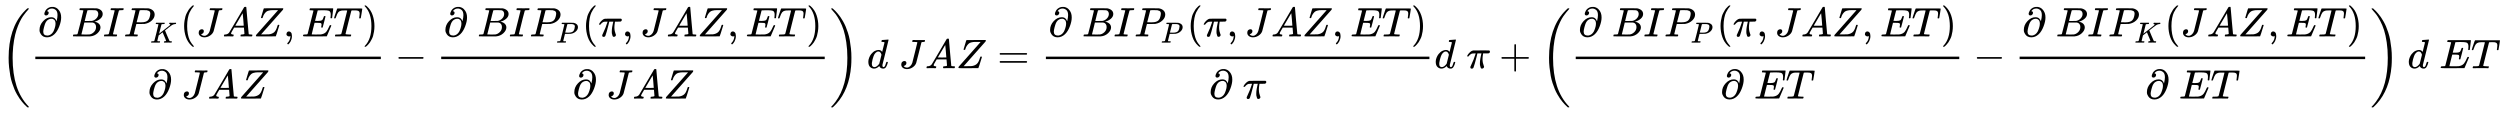 <svg xmlns:xlink="http://www.w3.org/1999/xlink" width="140.712ex" height="6.343ex" style="vertical-align: -2.505ex;" viewBox="0 -1652.5 60584.2 2730.8" role="img" focusable="false" xmlns="http://www.w3.org/2000/svg" aria-labelledby="MathJax-SVG-1-Title">
<title id="MathJax-SVG-1-Title">{\displaystyle \left({\frac {\partial ~BIP_{K}(JAZ,ET)}{\partial ~JAZ}}-{\frac {\partial ~BIP_{P}(\pi ,JAZ,ET)}{\partial ~JAZ}}\right)d~JAZ={\frac {\partial ~BIP_{P}(\pi ,JAZ,ET)}{\partial ~\pi }}d~\pi +\left({\frac {\partial ~BIP_{P}(\pi ,JAZ,ET)}{\partial ~ET}}-{\frac {\partial ~BIP_{K}(JAZ,ET)}{\partial ~ET}}\right)d~ET}</title>
<defs aria-hidden="true">
<path stroke-width="1" id="E1-MJMAIN-28" d="M94 250Q94 319 104 381T127 488T164 576T202 643T244 695T277 729T302 750H315H319Q333 750 333 741Q333 738 316 720T275 667T226 581T184 443T167 250T184 58T225 -81T274 -167T316 -220T333 -241Q333 -250 318 -250H315H302L274 -226Q180 -141 137 -14T94 250Z"></path>
<path stroke-width="1" id="E1-MJMAIN-2202" d="M202 508Q179 508 169 520T158 547Q158 557 164 577T185 624T230 675T301 710L333 715H345Q378 715 384 714Q447 703 489 661T549 568T566 457Q566 362 519 240T402 53Q321 -22 223 -22Q123 -22 73 56Q42 102 42 148V159Q42 276 129 370T322 465Q383 465 414 434T455 367L458 378Q478 461 478 515Q478 603 437 639T344 676Q266 676 223 612Q264 606 264 572Q264 547 246 528T202 508ZM430 306Q430 372 401 400T333 428Q270 428 222 382Q197 354 183 323T150 221Q132 149 132 116Q132 21 232 21Q244 21 250 22Q327 35 374 112Q389 137 409 196T430 306Z"></path>
<path stroke-width="1" id="E1-MJMATHI-42" d="M231 637Q204 637 199 638T194 649Q194 676 205 682Q206 683 335 683Q594 683 608 681Q671 671 713 636T756 544Q756 480 698 429T565 360L555 357Q619 348 660 311T702 219Q702 146 630 78T453 1Q446 0 242 0Q42 0 39 2Q35 5 35 10Q35 17 37 24Q42 43 47 45Q51 46 62 46H68Q95 46 128 49Q142 52 147 61Q150 65 219 339T288 628Q288 635 231 637ZM649 544Q649 574 634 600T585 634Q578 636 493 637Q473 637 451 637T416 636H403Q388 635 384 626Q382 622 352 506Q352 503 351 500L320 374H401Q482 374 494 376Q554 386 601 434T649 544ZM595 229Q595 273 572 302T512 336Q506 337 429 337Q311 337 310 336Q310 334 293 263T258 122L240 52Q240 48 252 48T333 46Q422 46 429 47Q491 54 543 105T595 229Z"></path>
<path stroke-width="1" id="E1-MJMATHI-49" d="M43 1Q26 1 26 10Q26 12 29 24Q34 43 39 45Q42 46 54 46H60Q120 46 136 53Q137 53 138 54Q143 56 149 77T198 273Q210 318 216 344Q286 624 286 626Q284 630 284 631Q274 637 213 637H193Q184 643 189 662Q193 677 195 680T209 683H213Q285 681 359 681Q481 681 487 683H497Q504 676 504 672T501 655T494 639Q491 637 471 637Q440 637 407 634Q393 631 388 623Q381 609 337 432Q326 385 315 341Q245 65 245 59Q245 52 255 50T307 46H339Q345 38 345 37T342 19Q338 6 332 0H316Q279 2 179 2Q143 2 113 2T65 2T43 1Z"></path>
<path stroke-width="1" id="E1-MJMATHI-50" d="M287 628Q287 635 230 637Q206 637 199 638T192 648Q192 649 194 659Q200 679 203 681T397 683Q587 682 600 680Q664 669 707 631T751 530Q751 453 685 389Q616 321 507 303Q500 302 402 301H307L277 182Q247 66 247 59Q247 55 248 54T255 50T272 48T305 46H336Q342 37 342 35Q342 19 335 5Q330 0 319 0Q316 0 282 1T182 2Q120 2 87 2T51 1Q33 1 33 11Q33 13 36 25Q40 41 44 43T67 46Q94 46 127 49Q141 52 146 61Q149 65 218 339T287 628ZM645 554Q645 567 643 575T634 597T609 619T560 635Q553 636 480 637Q463 637 445 637T416 636T404 636Q391 635 386 627Q384 621 367 550T332 412T314 344Q314 342 395 342H407H430Q542 342 590 392Q617 419 631 471T645 554Z"></path>
<path stroke-width="1" id="E1-MJMATHI-4B" d="M285 628Q285 635 228 637Q205 637 198 638T191 647Q191 649 193 661Q199 681 203 682Q205 683 214 683H219Q260 681 355 681Q389 681 418 681T463 682T483 682Q500 682 500 674Q500 669 497 660Q496 658 496 654T495 648T493 644T490 641T486 639T479 638T470 637T456 637Q416 636 405 634T387 623L306 305Q307 305 490 449T678 597Q692 611 692 620Q692 635 667 637Q651 637 651 648Q651 650 654 662T659 677Q662 682 676 682Q680 682 711 681T791 680Q814 680 839 681T869 682Q889 682 889 672Q889 650 881 642Q878 637 862 637Q787 632 726 586Q710 576 656 534T556 455L509 418L518 396Q527 374 546 329T581 244Q656 67 661 61Q663 59 666 57Q680 47 717 46H738Q744 38 744 37T741 19Q737 6 731 0H720Q680 3 625 3Q503 3 488 0H478Q472 6 472 9T474 27Q478 40 480 43T491 46H494Q544 46 544 71Q544 75 517 141T485 216L427 354L359 301L291 248L268 155Q245 63 245 58Q245 51 253 49T303 46H334Q340 37 340 35Q340 19 333 5Q328 0 317 0Q314 0 280 1T180 2Q118 2 85 2T49 1Q31 1 31 11Q31 13 34 25Q38 41 42 43T65 46Q92 46 125 49Q139 52 144 61Q147 65 216 339T285 628Z"></path>
<path stroke-width="1" id="E1-MJMATHI-4A" d="M447 625Q447 637 354 637H329Q323 642 323 645T325 664Q329 677 335 683H352Q393 681 498 681Q541 681 568 681T605 682T619 682Q633 682 633 672Q633 670 630 658Q626 642 623 640T604 637Q552 637 545 623Q541 610 483 376Q420 128 419 127Q397 64 333 21T195 -22Q137 -22 97 8T57 88Q57 130 80 152T132 174Q177 174 182 130Q182 98 164 80T123 56Q115 54 115 53T122 44Q148 15 197 15Q235 15 271 47T324 130Q328 142 387 380T447 625Z"></path>
<path stroke-width="1" id="E1-MJMATHI-41" d="M208 74Q208 50 254 46Q272 46 272 35Q272 34 270 22Q267 8 264 4T251 0Q249 0 239 0T205 1T141 2Q70 2 50 0H42Q35 7 35 11Q37 38 48 46H62Q132 49 164 96Q170 102 345 401T523 704Q530 716 547 716H555H572Q578 707 578 706L606 383Q634 60 636 57Q641 46 701 46Q726 46 726 36Q726 34 723 22Q720 7 718 4T704 0Q701 0 690 0T651 1T578 2Q484 2 455 0H443Q437 6 437 9T439 27Q443 40 445 43L449 46H469Q523 49 533 63L521 213H283L249 155Q208 86 208 74ZM516 260Q516 271 504 416T490 562L463 519Q447 492 400 412L310 260L413 259Q516 259 516 260Z"></path>
<path stroke-width="1" id="E1-MJMATHI-5A" d="M58 8Q58 23 64 35Q64 36 329 334T596 635L586 637Q575 637 512 637H500H476Q442 637 420 635T365 624T311 598T266 548T228 469Q227 466 226 463T224 458T223 453T222 450L221 448Q218 443 202 443Q185 443 182 453L214 561Q228 606 241 651Q249 679 253 681Q256 683 487 683H718Q723 678 723 675Q723 673 717 649Q189 54 188 52L185 49H274Q369 50 377 51Q452 60 500 100T579 247Q587 272 590 277T603 282H607Q628 282 628 271Q547 5 541 2Q538 0 300 0H124Q58 0 58 8Z"></path>
<path stroke-width="1" id="E1-MJMAIN-2C" d="M78 35T78 60T94 103T137 121Q165 121 187 96T210 8Q210 -27 201 -60T180 -117T154 -158T130 -185T117 -194Q113 -194 104 -185T95 -172Q95 -168 106 -156T131 -126T157 -76T173 -3V9L172 8Q170 7 167 6T161 3T152 1T140 0Q113 0 96 17Z"></path>
<path stroke-width="1" id="E1-MJMATHI-45" d="M492 213Q472 213 472 226Q472 230 477 250T482 285Q482 316 461 323T364 330H312Q311 328 277 192T243 52Q243 48 254 48T334 46Q428 46 458 48T518 61Q567 77 599 117T670 248Q680 270 683 272Q690 274 698 274Q718 274 718 261Q613 7 608 2Q605 0 322 0H133Q31 0 31 11Q31 13 34 25Q38 41 42 43T65 46Q92 46 125 49Q139 52 144 61Q146 66 215 342T285 622Q285 629 281 629Q273 632 228 634H197Q191 640 191 642T193 659Q197 676 203 680H757Q764 676 764 669Q764 664 751 557T737 447Q735 440 717 440H705Q698 445 698 453L701 476Q704 500 704 528Q704 558 697 578T678 609T643 625T596 632T532 634H485Q397 633 392 631Q388 629 386 622Q385 619 355 499T324 377Q347 376 372 376H398Q464 376 489 391T534 472Q538 488 540 490T557 493Q562 493 565 493T570 492T572 491T574 487T577 483L544 351Q511 218 508 216Q505 213 492 213Z"></path>
<path stroke-width="1" id="E1-MJMATHI-54" d="M40 437Q21 437 21 445Q21 450 37 501T71 602L88 651Q93 669 101 677H569H659Q691 677 697 676T704 667Q704 661 687 553T668 444Q668 437 649 437Q640 437 637 437T631 442L629 445Q629 451 635 490T641 551Q641 586 628 604T573 629Q568 630 515 631Q469 631 457 630T439 622Q438 621 368 343T298 60Q298 48 386 46Q418 46 427 45T436 36Q436 31 433 22Q429 4 424 1L422 0Q419 0 415 0Q410 0 363 1T228 2Q99 2 64 0H49Q43 6 43 9T45 27Q49 40 55 46H83H94Q174 46 189 55Q190 56 191 56Q196 59 201 76T241 233Q258 301 269 344Q339 619 339 625Q339 630 310 630H279Q212 630 191 624Q146 614 121 583T67 467Q60 445 57 441T43 437H40Z"></path>
<path stroke-width="1" id="E1-MJMAIN-29" d="M60 749L64 750Q69 750 74 750H86L114 726Q208 641 251 514T294 250Q294 182 284 119T261 12T224 -76T186 -143T145 -194T113 -227T90 -246Q87 -249 86 -250H74Q66 -250 63 -250T58 -247T55 -238Q56 -237 66 -225Q221 -64 221 250T66 725Q56 737 55 738Q55 746 60 749Z"></path>
<path stroke-width="1" id="E1-MJMAIN-2212" d="M84 237T84 250T98 270H679Q694 262 694 250T679 230H98Q84 237 84 250Z"></path>
<path stroke-width="1" id="E1-MJMATHI-3C0" d="M132 -11Q98 -11 98 22V33L111 61Q186 219 220 334L228 358H196Q158 358 142 355T103 336Q92 329 81 318T62 297T53 285Q51 284 38 284Q19 284 19 294Q19 300 38 329T93 391T164 429Q171 431 389 431Q549 431 553 430Q573 423 573 402Q573 371 541 360Q535 358 472 358H408L405 341Q393 269 393 222Q393 170 402 129T421 65T431 37Q431 20 417 5T381 -10Q370 -10 363 -7T347 17T331 77Q330 86 330 121Q330 170 339 226T357 318T367 358H269L268 354Q268 351 249 275T206 114T175 17Q164 -11 132 -11Z"></path>
<path stroke-width="1" id="E1-MJSZ3-28" d="M701 -940Q701 -943 695 -949H664Q662 -947 636 -922T591 -879T537 -818T475 -737T412 -636T350 -511T295 -362T250 -186T221 17T209 251Q209 962 573 1361Q596 1386 616 1405T649 1437T664 1450H695Q701 1444 701 1441Q701 1436 681 1415T629 1356T557 1261T476 1118T400 927T340 675T308 359Q306 321 306 250Q306 -139 400 -430T690 -924Q701 -936 701 -940Z"></path>
<path stroke-width="1" id="E1-MJSZ3-29" d="M34 1438Q34 1446 37 1448T50 1450H56H71Q73 1448 99 1423T144 1380T198 1319T260 1238T323 1137T385 1013T440 864T485 688T514 485T526 251Q526 134 519 53Q472 -519 162 -860Q139 -885 119 -904T86 -936T71 -949H56Q43 -949 39 -947T34 -937Q88 -883 140 -813Q428 -430 428 251Q428 453 402 628T338 922T245 1146T145 1309T46 1425Q44 1427 42 1429T39 1433T36 1436L34 1438Z"></path>
<path stroke-width="1" id="E1-MJMATHI-64" d="M366 683Q367 683 438 688T511 694Q523 694 523 686Q523 679 450 384T375 83T374 68Q374 26 402 26Q411 27 422 35Q443 55 463 131Q469 151 473 152Q475 153 483 153H487H491Q506 153 506 145Q506 140 503 129Q490 79 473 48T445 8T417 -8Q409 -10 393 -10Q359 -10 336 5T306 36L300 51Q299 52 296 50Q294 48 292 46Q233 -10 172 -10Q117 -10 75 30T33 157Q33 205 53 255T101 341Q148 398 195 420T280 442Q336 442 364 400Q369 394 369 396Q370 400 396 505T424 616Q424 629 417 632T378 637H357Q351 643 351 645T353 664Q358 683 366 683ZM352 326Q329 405 277 405Q242 405 210 374T160 293Q131 214 119 129Q119 126 119 118T118 106Q118 61 136 44T179 26Q233 26 290 98L298 109L352 326Z"></path>
<path stroke-width="1" id="E1-MJMAIN-3D" d="M56 347Q56 360 70 367H707Q722 359 722 347Q722 336 708 328L390 327H72Q56 332 56 347ZM56 153Q56 168 72 173H708Q722 163 722 153Q722 140 707 133H70Q56 140 56 153Z"></path>
<path stroke-width="1" id="E1-MJMAIN-2B" d="M56 237T56 250T70 270H369V420L370 570Q380 583 389 583Q402 583 409 568V270H707Q722 262 722 250T707 230H409V-68Q401 -82 391 -82H389H387Q375 -82 369 -68V230H70Q56 237 56 250Z"></path>
</defs>
<g stroke="currentColor" fill="currentColor" stroke-width="0" transform="matrix(1 0 0 -1 0 0)" aria-hidden="true">
 <use xlink:href="#E1-MJSZ3-28"></use>
<g transform="translate(736,0)">
<g transform="translate(120,0)">
<rect stroke="none" width="8373" height="60" x="0" y="220"></rect>
<g transform="translate(60,770)">
 <use xlink:href="#E1-MJMAIN-2202" x="0" y="0"></use>
 <use xlink:href="#E1-MJMATHI-42" x="817" y="0"></use>
 <use xlink:href="#E1-MJMATHI-49" x="1577" y="0"></use>
<g transform="translate(2081,0)">
 <use xlink:href="#E1-MJMATHI-50" x="0" y="0"></use>
 <use transform="scale(0.707)" xlink:href="#E1-MJMATHI-4B" x="908" y="-213"></use>
</g>
 <use xlink:href="#E1-MJMAIN-28" x="3452" y="0"></use>
 <use xlink:href="#E1-MJMATHI-4A" x="3842" y="0"></use>
 <use xlink:href="#E1-MJMATHI-41" x="4475" y="0"></use>
 <use xlink:href="#E1-MJMATHI-5A" x="5226" y="0"></use>
 <use xlink:href="#E1-MJMAIN-2C" x="5949" y="0"></use>
 <use xlink:href="#E1-MJMATHI-45" x="6395" y="0"></use>
 <use xlink:href="#E1-MJMATHI-54" x="7159" y="0"></use>
 <use xlink:href="#E1-MJMAIN-29" x="7864" y="0"></use>
</g>
<g transform="translate(2724,-737)">
 <use xlink:href="#E1-MJMAIN-2202" x="0" y="0"></use>
 <use xlink:href="#E1-MJMATHI-4A" x="817" y="0"></use>
 <use xlink:href="#E1-MJMATHI-41" x="1451" y="0"></use>
 <use xlink:href="#E1-MJMATHI-5A" x="2201" y="0"></use>
</g>
</g>
 <use xlink:href="#E1-MJMAIN-2212" x="8835" y="0"></use>
<g transform="translate(9836,0)">
<g transform="translate(120,0)">
<rect stroke="none" width="9294" height="60" x="0" y="220"></rect>
<g transform="translate(60,770)">
 <use xlink:href="#E1-MJMAIN-2202" x="0" y="0"></use>
 <use xlink:href="#E1-MJMATHI-42" x="817" y="0"></use>
 <use xlink:href="#E1-MJMATHI-49" x="1577" y="0"></use>
<g transform="translate(2081,0)">
 <use xlink:href="#E1-MJMATHI-50" x="0" y="0"></use>
 <use transform="scale(0.707)" xlink:href="#E1-MJMATHI-50" x="908" y="-213"></use>
</g>
 <use xlink:href="#E1-MJMAIN-28" x="3355" y="0"></use>
 <use xlink:href="#E1-MJMATHI-3C0" x="3744" y="0"></use>
 <use xlink:href="#E1-MJMAIN-2C" x="4318" y="0"></use>
 <use xlink:href="#E1-MJMATHI-4A" x="4763" y="0"></use>
 <use xlink:href="#E1-MJMATHI-41" x="5397" y="0"></use>
 <use xlink:href="#E1-MJMATHI-5A" x="6147" y="0"></use>
 <use xlink:href="#E1-MJMAIN-2C" x="6871" y="0"></use>
 <use xlink:href="#E1-MJMATHI-45" x="7316" y="0"></use>
 <use xlink:href="#E1-MJMATHI-54" x="8080" y="0"></use>
 <use xlink:href="#E1-MJMAIN-29" x="8785" y="0"></use>
</g>
<g transform="translate(3184,-737)">
 <use xlink:href="#E1-MJMAIN-2202" x="0" y="0"></use>
 <use xlink:href="#E1-MJMATHI-4A" x="817" y="0"></use>
 <use xlink:href="#E1-MJMATHI-41" x="1451" y="0"></use>
 <use xlink:href="#E1-MJMATHI-5A" x="2201" y="0"></use>
</g>
</g>
</g>
</g>
 <use xlink:href="#E1-MJSZ3-29" x="20107" y="-1"></use>
 <use xlink:href="#E1-MJMATHI-64" x="21010" y="0"></use>
 <use xlink:href="#E1-MJMATHI-4A" x="21784" y="0"></use>
 <use xlink:href="#E1-MJMATHI-41" x="22417" y="0"></use>
 <use xlink:href="#E1-MJMATHI-5A" x="23168" y="0"></use>
 <use xlink:href="#E1-MJMAIN-3D" x="24169" y="0"></use>
<g transform="translate(25226,0)">
<g transform="translate(120,0)">
<rect stroke="none" width="9294" height="60" x="0" y="220"></rect>
<g transform="translate(60,770)">
 <use xlink:href="#E1-MJMAIN-2202" x="0" y="0"></use>
 <use xlink:href="#E1-MJMATHI-42" x="817" y="0"></use>
 <use xlink:href="#E1-MJMATHI-49" x="1577" y="0"></use>
<g transform="translate(2081,0)">
 <use xlink:href="#E1-MJMATHI-50" x="0" y="0"></use>
 <use transform="scale(0.707)" xlink:href="#E1-MJMATHI-50" x="908" y="-213"></use>
</g>
 <use xlink:href="#E1-MJMAIN-28" x="3355" y="0"></use>
 <use xlink:href="#E1-MJMATHI-3C0" x="3744" y="0"></use>
 <use xlink:href="#E1-MJMAIN-2C" x="4318" y="0"></use>
 <use xlink:href="#E1-MJMATHI-4A" x="4763" y="0"></use>
 <use xlink:href="#E1-MJMATHI-41" x="5397" y="0"></use>
 <use xlink:href="#E1-MJMATHI-5A" x="6147" y="0"></use>
 <use xlink:href="#E1-MJMAIN-2C" x="6871" y="0"></use>
 <use xlink:href="#E1-MJMATHI-45" x="7316" y="0"></use>
 <use xlink:href="#E1-MJMATHI-54" x="8080" y="0"></use>
 <use xlink:href="#E1-MJMAIN-29" x="8785" y="0"></use>
</g>
<g transform="translate(3951,-736)">
 <use xlink:href="#E1-MJMAIN-2202" x="0" y="0"></use>
 <use xlink:href="#E1-MJMATHI-3C0" x="817" y="0"></use>
</g>
</g>
</g>
 <use xlink:href="#E1-MJMATHI-64" x="34760" y="0"></use>
 <use xlink:href="#E1-MJMATHI-3C0" x="35534" y="0"></use>
 <use xlink:href="#E1-MJMAIN-2B" x="36329" y="0"></use>
<g transform="translate(37330,0)">
 <use xlink:href="#E1-MJSZ3-28"></use>
<g transform="translate(736,0)">
<g transform="translate(120,0)">
<rect stroke="none" width="9294" height="60" x="0" y="220"></rect>
<g transform="translate(60,770)">
 <use xlink:href="#E1-MJMAIN-2202" x="0" y="0"></use>
 <use xlink:href="#E1-MJMATHI-42" x="817" y="0"></use>
 <use xlink:href="#E1-MJMATHI-49" x="1577" y="0"></use>
<g transform="translate(2081,0)">
 <use xlink:href="#E1-MJMATHI-50" x="0" y="0"></use>
 <use transform="scale(0.707)" xlink:href="#E1-MJMATHI-50" x="908" y="-213"></use>
</g>
 <use xlink:href="#E1-MJMAIN-28" x="3355" y="0"></use>
 <use xlink:href="#E1-MJMATHI-3C0" x="3744" y="0"></use>
 <use xlink:href="#E1-MJMAIN-2C" x="4318" y="0"></use>
 <use xlink:href="#E1-MJMATHI-4A" x="4763" y="0"></use>
 <use xlink:href="#E1-MJMATHI-41" x="5397" y="0"></use>
 <use xlink:href="#E1-MJMATHI-5A" x="6147" y="0"></use>
 <use xlink:href="#E1-MJMAIN-2C" x="6871" y="0"></use>
 <use xlink:href="#E1-MJMATHI-45" x="7316" y="0"></use>
 <use xlink:href="#E1-MJMATHI-54" x="8080" y="0"></use>
 <use xlink:href="#E1-MJMAIN-29" x="8785" y="0"></use>
</g>
<g transform="translate(3504,-736)">
 <use xlink:href="#E1-MJMAIN-2202" x="0" y="0"></use>
 <use xlink:href="#E1-MJMATHI-45" x="817" y="0"></use>
 <use xlink:href="#E1-MJMATHI-54" x="1582" y="0"></use>
</g>
</g>
 <use xlink:href="#E1-MJMAIN-2212" x="9756" y="0"></use>
<g transform="translate(10757,0)">
<g transform="translate(120,0)">
<rect stroke="none" width="8373" height="60" x="0" y="220"></rect>
<g transform="translate(60,770)">
 <use xlink:href="#E1-MJMAIN-2202" x="0" y="0"></use>
 <use xlink:href="#E1-MJMATHI-42" x="817" y="0"></use>
 <use xlink:href="#E1-MJMATHI-49" x="1577" y="0"></use>
<g transform="translate(2081,0)">
 <use xlink:href="#E1-MJMATHI-50" x="0" y="0"></use>
 <use transform="scale(0.707)" xlink:href="#E1-MJMATHI-4B" x="908" y="-213"></use>
</g>
 <use xlink:href="#E1-MJMAIN-28" x="3452" y="0"></use>
 <use xlink:href="#E1-MJMATHI-4A" x="3842" y="0"></use>
 <use xlink:href="#E1-MJMATHI-41" x="4475" y="0"></use>
 <use xlink:href="#E1-MJMATHI-5A" x="5226" y="0"></use>
 <use xlink:href="#E1-MJMAIN-2C" x="5949" y="0"></use>
 <use xlink:href="#E1-MJMATHI-45" x="6395" y="0"></use>
 <use xlink:href="#E1-MJMATHI-54" x="7159" y="0"></use>
 <use xlink:href="#E1-MJMAIN-29" x="7864" y="0"></use>
</g>
<g transform="translate(3043,-736)">
 <use xlink:href="#E1-MJMAIN-2202" x="0" y="0"></use>
 <use xlink:href="#E1-MJMATHI-45" x="817" y="0"></use>
 <use xlink:href="#E1-MJMATHI-54" x="1582" y="0"></use>
</g>
</g>
</g>
</g>
 <use xlink:href="#E1-MJSZ3-29" x="20107" y="-1"></use>
</g>
 <use xlink:href="#E1-MJMATHI-64" x="58341" y="0"></use>
 <use xlink:href="#E1-MJMATHI-45" x="59115" y="0"></use>
 <use xlink:href="#E1-MJMATHI-54" x="59879" y="0"></use>
</g>
</svg>